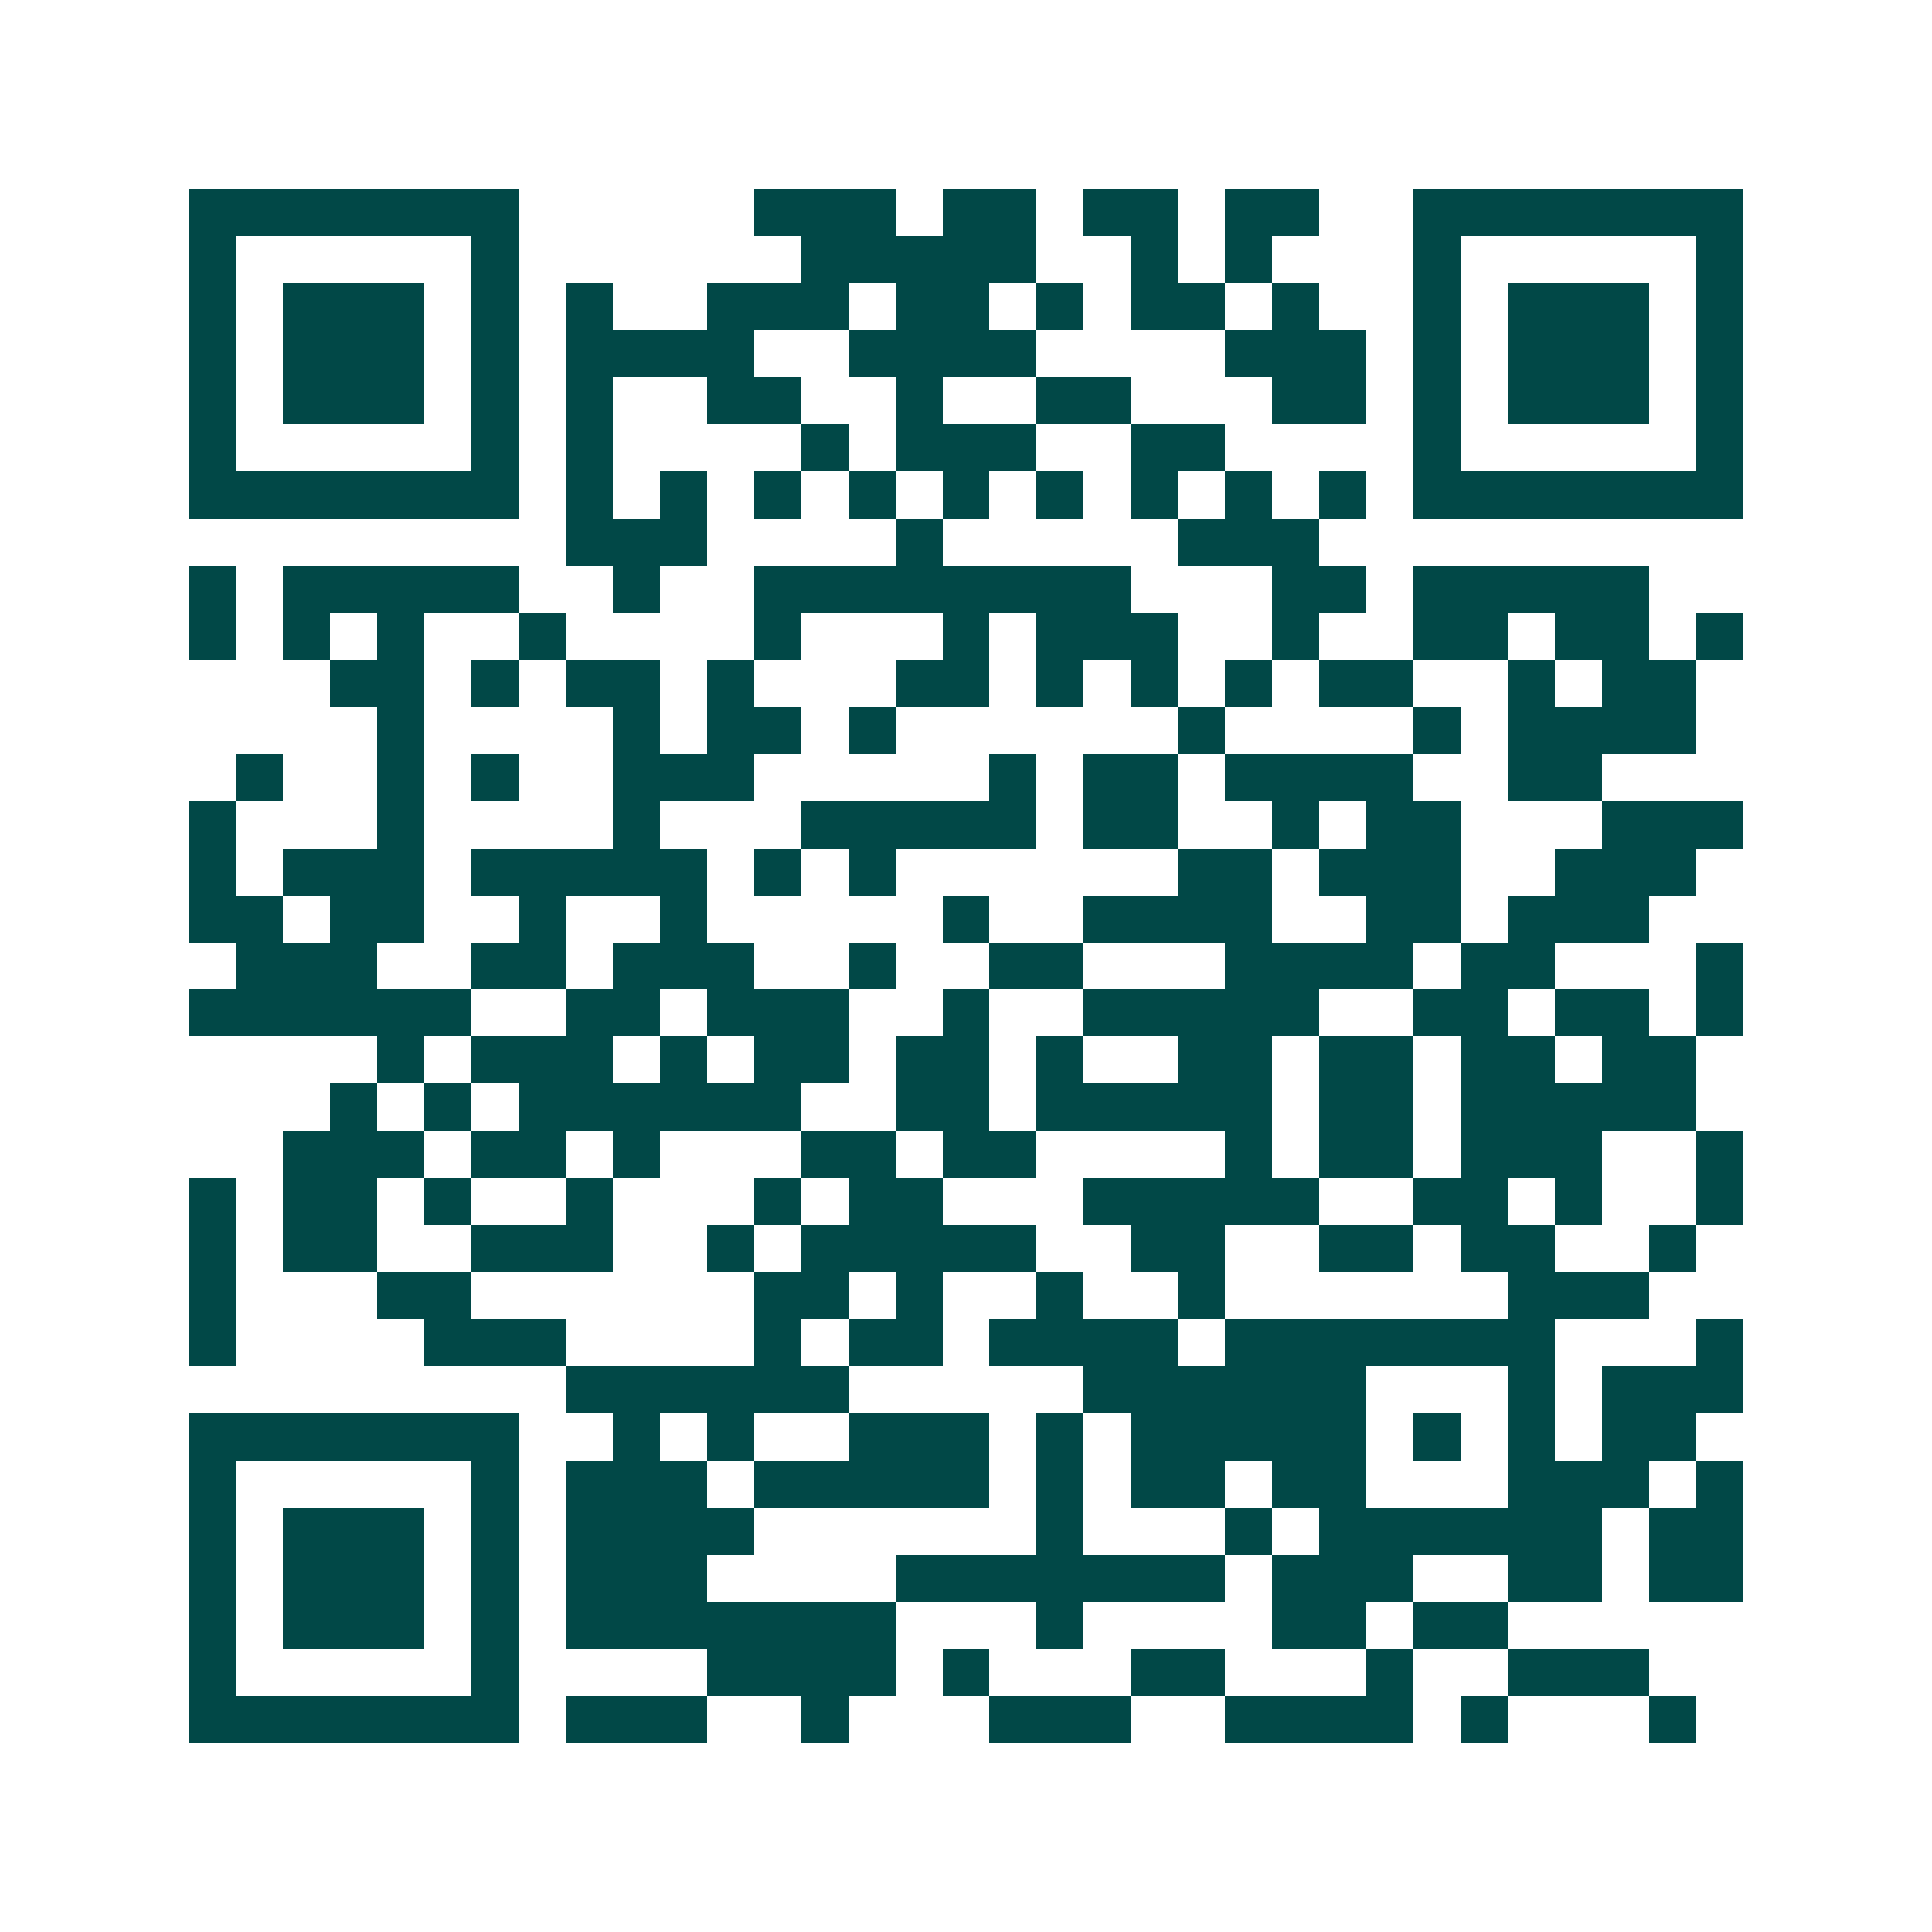 <svg xmlns="http://www.w3.org/2000/svg" width="200" height="200" viewBox="0 0 41 41" shape-rendering="crispEdges"><path fill="#ffffff" d="M0 0h41v41H0z"/><path stroke="#014847" d="M4 4.5h7m5 0h3m1 0h2m1 0h2m1 0h2m2 0h7M4 5.5h1m5 0h1m6 0h5m2 0h1m1 0h1m3 0h1m5 0h1M4 6.5h1m1 0h3m1 0h1m1 0h1m2 0h3m1 0h2m1 0h1m1 0h2m1 0h1m2 0h1m1 0h3m1 0h1M4 7.5h1m1 0h3m1 0h1m1 0h4m2 0h4m4 0h3m1 0h1m1 0h3m1 0h1M4 8.5h1m1 0h3m1 0h1m1 0h1m2 0h2m2 0h1m2 0h2m3 0h2m1 0h1m1 0h3m1 0h1M4 9.5h1m5 0h1m1 0h1m4 0h1m1 0h3m2 0h2m4 0h1m5 0h1M4 10.5h7m1 0h1m1 0h1m1 0h1m1 0h1m1 0h1m1 0h1m1 0h1m1 0h1m1 0h1m1 0h7M12 11.5h3m4 0h1m5 0h3M4 12.5h1m1 0h5m2 0h1m2 0h8m3 0h2m1 0h5M4 13.5h1m1 0h1m1 0h1m2 0h1m4 0h1m3 0h1m1 0h3m2 0h1m2 0h2m1 0h2m1 0h1M7 14.5h2m1 0h1m1 0h2m1 0h1m3 0h2m1 0h1m1 0h1m1 0h1m1 0h2m2 0h1m1 0h2M8 15.5h1m4 0h1m1 0h2m1 0h1m6 0h1m4 0h1m1 0h4M5 16.5h1m2 0h1m1 0h1m2 0h3m5 0h1m1 0h2m1 0h4m2 0h2M4 17.5h1m3 0h1m4 0h1m3 0h5m1 0h2m2 0h1m1 0h2m3 0h3M4 18.5h1m1 0h3m1 0h5m1 0h1m1 0h1m6 0h2m1 0h3m2 0h3M4 19.5h2m1 0h2m2 0h1m2 0h1m5 0h1m2 0h4m2 0h2m1 0h3M5 20.5h3m2 0h2m1 0h3m2 0h1m2 0h2m3 0h4m1 0h2m3 0h1M4 21.5h6m2 0h2m1 0h3m2 0h1m2 0h5m2 0h2m1 0h2m1 0h1M8 22.5h1m1 0h3m1 0h1m1 0h2m1 0h2m1 0h1m2 0h2m1 0h2m1 0h2m1 0h2M7 23.5h1m1 0h1m1 0h6m2 0h2m1 0h5m1 0h2m1 0h5M6 24.5h3m1 0h2m1 0h1m3 0h2m1 0h2m4 0h1m1 0h2m1 0h3m2 0h1M4 25.5h1m1 0h2m1 0h1m2 0h1m3 0h1m1 0h2m3 0h5m2 0h2m1 0h1m2 0h1M4 26.5h1m1 0h2m2 0h3m2 0h1m1 0h5m2 0h2m2 0h2m1 0h2m2 0h1M4 27.5h1m3 0h2m6 0h2m1 0h1m2 0h1m2 0h1m6 0h3M4 28.5h1m4 0h3m4 0h1m1 0h2m1 0h4m1 0h7m3 0h1M12 29.5h6m5 0h6m3 0h1m1 0h3M4 30.5h7m2 0h1m1 0h1m2 0h3m1 0h1m1 0h5m1 0h1m1 0h1m1 0h2M4 31.5h1m5 0h1m1 0h3m1 0h5m1 0h1m1 0h2m1 0h2m3 0h3m1 0h1M4 32.5h1m1 0h3m1 0h1m1 0h4m6 0h1m3 0h1m1 0h6m1 0h2M4 33.5h1m1 0h3m1 0h1m1 0h3m4 0h7m1 0h3m2 0h2m1 0h2M4 34.5h1m1 0h3m1 0h1m1 0h7m3 0h1m4 0h2m1 0h2M4 35.5h1m5 0h1m4 0h4m1 0h1m3 0h2m3 0h1m2 0h3M4 36.5h7m1 0h3m2 0h1m3 0h3m2 0h4m1 0h1m3 0h1"/></svg>
